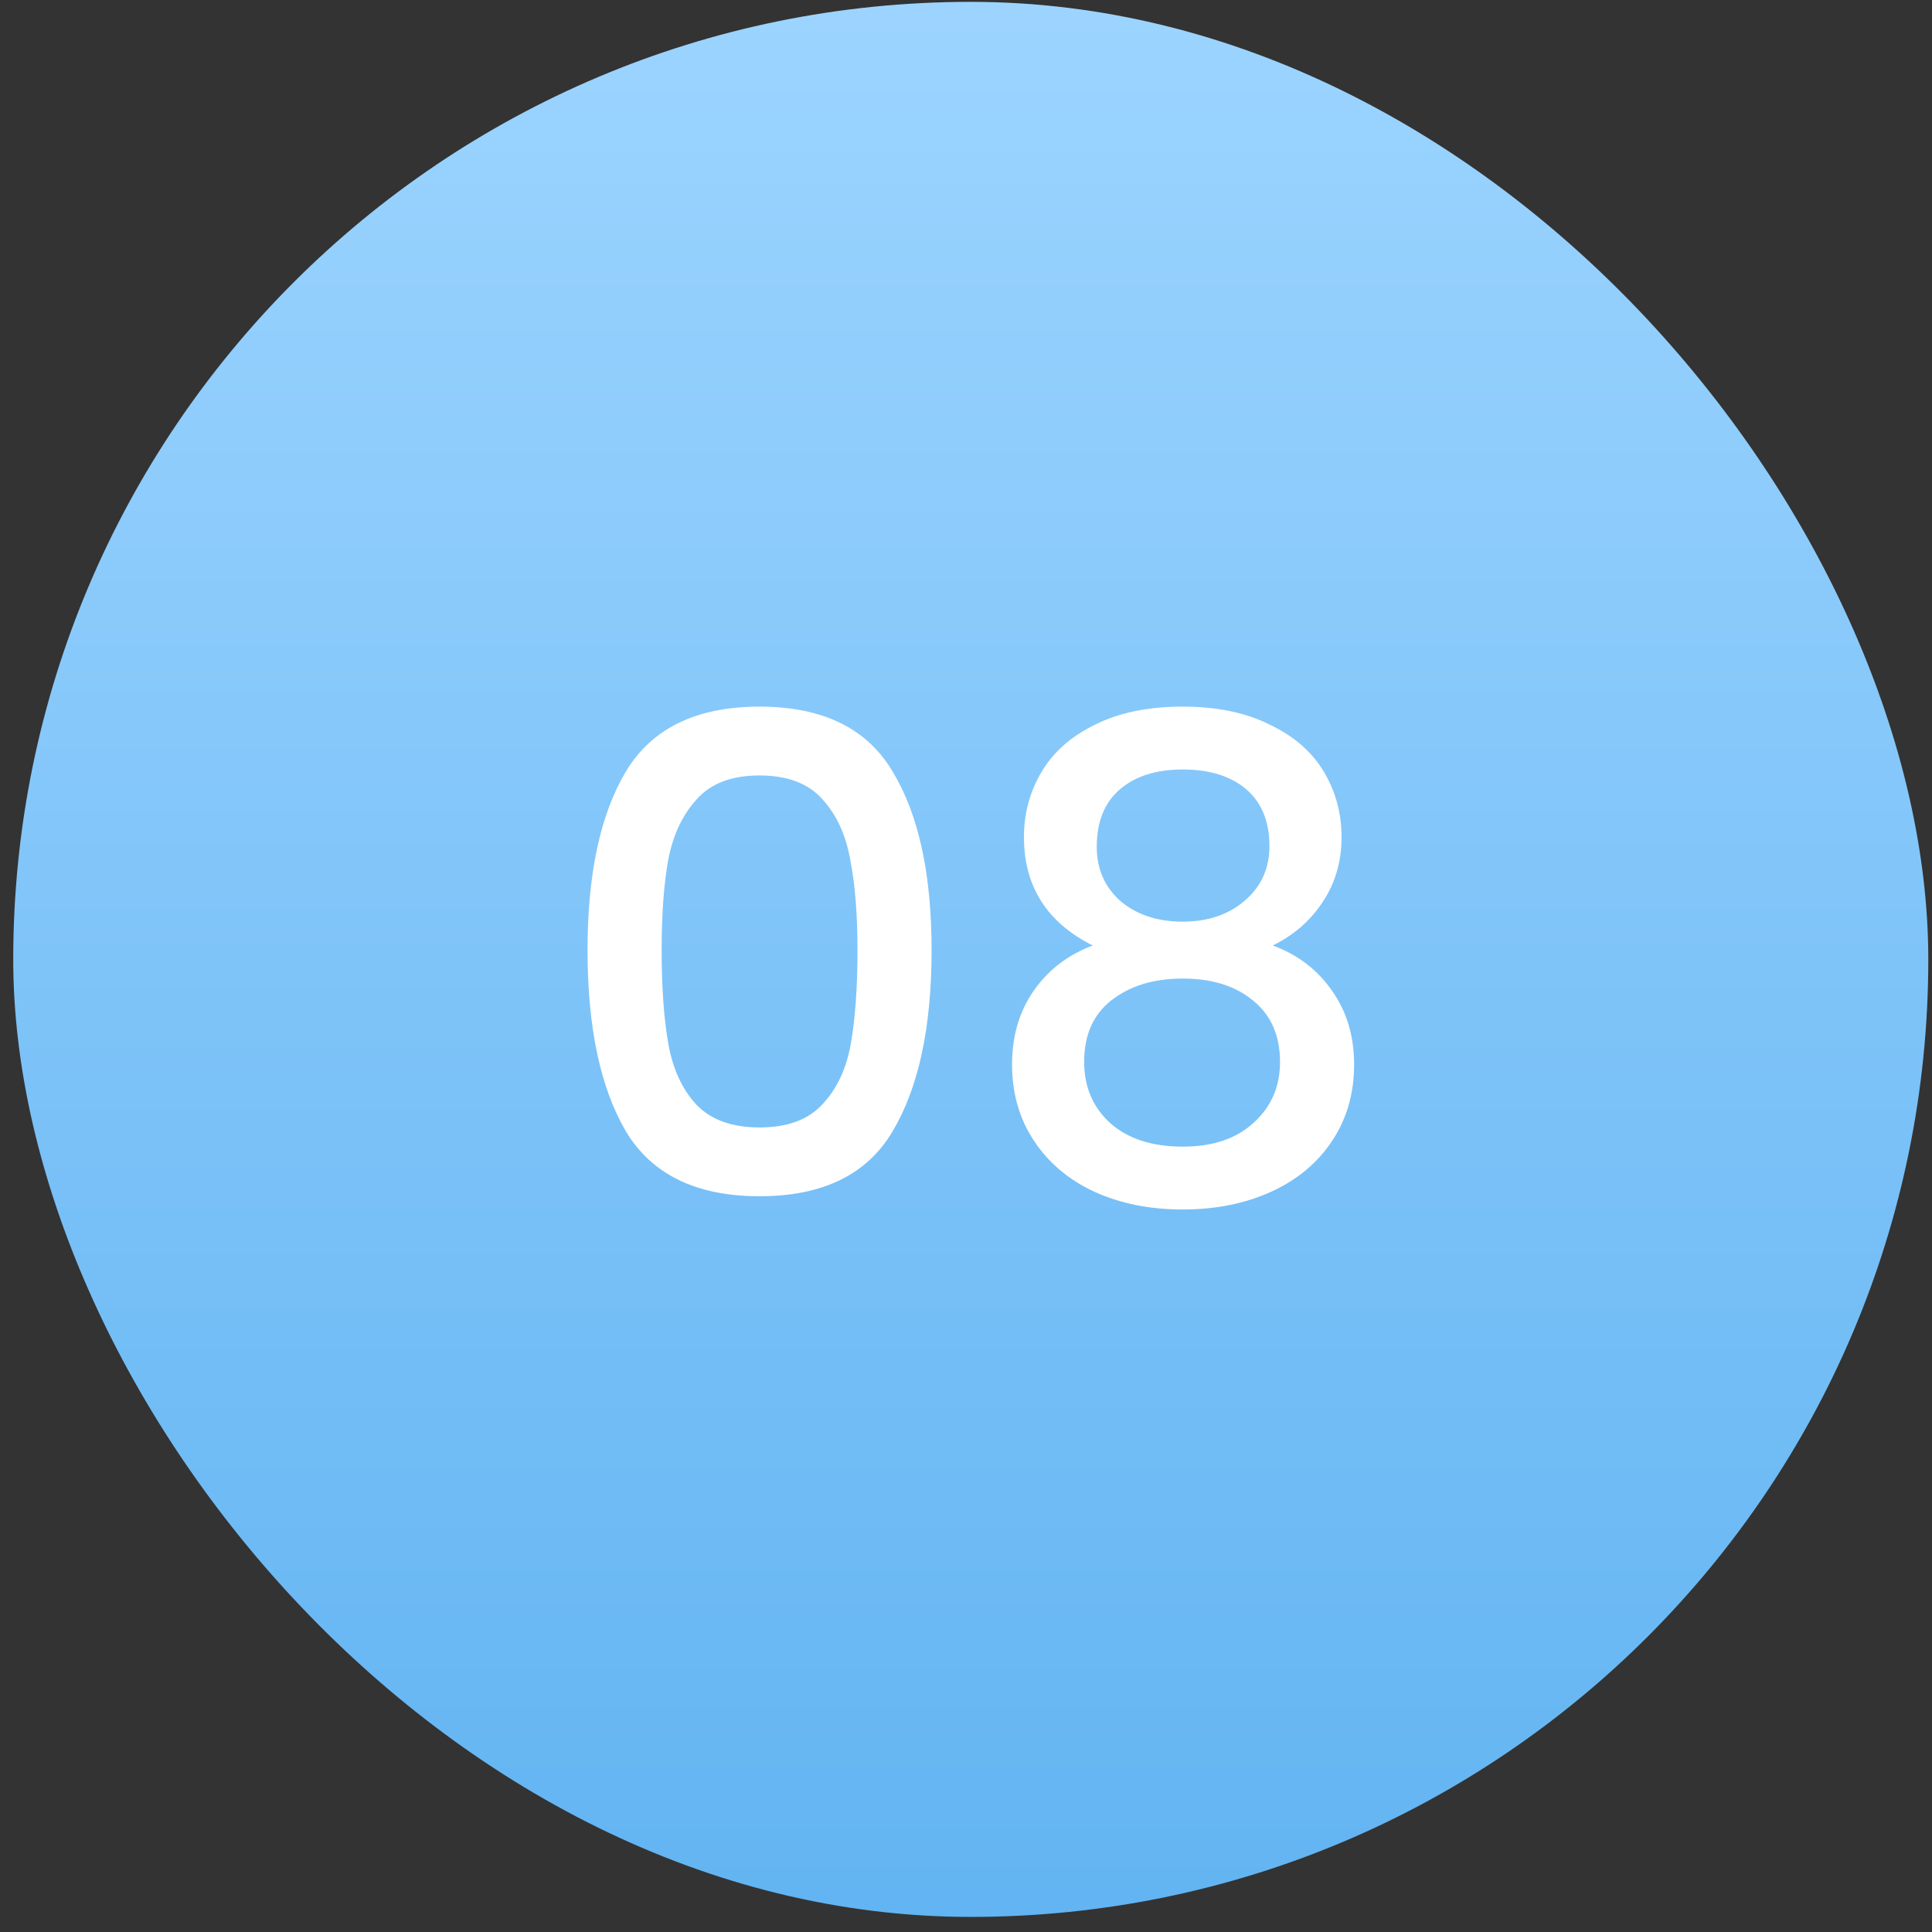 <svg width="73" height="73" viewBox="0 0 73 73" fill="none" xmlns="http://www.w3.org/2000/svg">
<rect x="0" y="0" width="73" height="73" fill="#333333" stroke="none"/>
<rect x="0.5" y="0.07" width="72.36" height="72.36" rx="36.18" fill="url(#paint0_linear_791_13008)"/>
<path d="M22.2 35.9C22.2 33.017 22.683 30.767 23.65 29.15C24.633 27.517 26.316 26.7 28.7 26.7C31.083 26.7 32.758 27.517 33.725 29.15C34.708 30.767 35.2 33.017 35.2 35.9C35.2 38.817 34.708 41.1 33.725 42.75C32.758 44.383 31.083 45.2 28.7 45.2C26.316 45.2 24.633 44.383 23.65 42.75C22.683 41.1 22.2 38.817 22.2 35.9ZM32.4 35.9C32.4 34.55 32.308 33.408 32.125 32.475C31.958 31.542 31.608 30.783 31.075 30.2C30.541 29.6 29.75 29.3 28.7 29.3C27.65 29.3 26.858 29.6 26.325 30.2C25.791 30.783 25.433 31.542 25.25 32.475C25.083 33.408 25 34.55 25 35.9C25 37.3 25.083 38.475 25.25 39.425C25.416 40.375 25.766 41.142 26.3 41.725C26.85 42.308 27.65 42.6 28.7 42.6C29.75 42.6 30.541 42.308 31.075 41.725C31.625 41.142 31.983 40.375 32.15 39.425C32.316 38.475 32.4 37.3 32.4 35.9ZM41.29 35.725C39.557 34.858 38.69 33.492 38.69 31.625C38.69 30.725 38.915 29.9 39.365 29.15C39.815 28.4 40.49 27.808 41.39 27.375C42.29 26.925 43.39 26.7 44.69 26.7C45.974 26.7 47.065 26.925 47.965 27.375C48.882 27.808 49.565 28.4 50.015 29.15C50.465 29.9 50.69 30.725 50.69 31.625C50.69 32.558 50.449 33.383 49.965 34.1C49.499 34.8 48.874 35.342 48.09 35.725C49.04 36.075 49.79 36.65 50.34 37.45C50.89 38.233 51.165 39.158 51.165 40.225C51.165 41.308 50.89 42.267 50.34 43.1C49.79 43.933 49.024 44.575 48.04 45.025C47.057 45.475 45.94 45.7 44.69 45.7C43.44 45.7 42.324 45.475 41.34 45.025C40.374 44.575 39.615 43.933 39.065 43.1C38.515 42.267 38.24 41.308 38.24 40.225C38.24 39.142 38.515 38.208 39.065 37.425C39.615 36.642 40.357 36.075 41.29 35.725ZM47.965 31.975C47.965 31.042 47.674 30.325 47.09 29.825C46.507 29.325 45.707 29.075 44.69 29.075C43.69 29.075 42.899 29.325 42.315 29.825C41.732 30.325 41.44 31.05 41.44 32C41.44 32.833 41.74 33.517 42.34 34.05C42.957 34.567 43.74 34.825 44.69 34.825C45.64 34.825 46.424 34.558 47.04 34.025C47.657 33.492 47.965 32.808 47.965 31.975ZM44.69 36.975C43.59 36.975 42.69 37.25 41.99 37.8C41.307 38.333 40.965 39.108 40.965 40.125C40.965 41.075 41.299 41.85 41.965 42.45C42.632 43.033 43.54 43.325 44.69 43.325C45.824 43.325 46.715 43.025 47.365 42.425C48.032 41.825 48.365 41.058 48.365 40.125C48.365 39.125 48.024 38.35 47.34 37.8C46.674 37.25 45.79 36.975 44.69 36.975Z" fill="white"/>
<defs>
<linearGradient id="paint0_linear_791_13008" x1="36.68" y1="0.07" x2="36.68" y2="72.43" gradientUnits="userSpaceOnUse">
<stop stop-color="#9CD4FF"/>
<stop offset="1" stop-color="#62B4F2"/>
</linearGradient>
</defs>
</svg>
